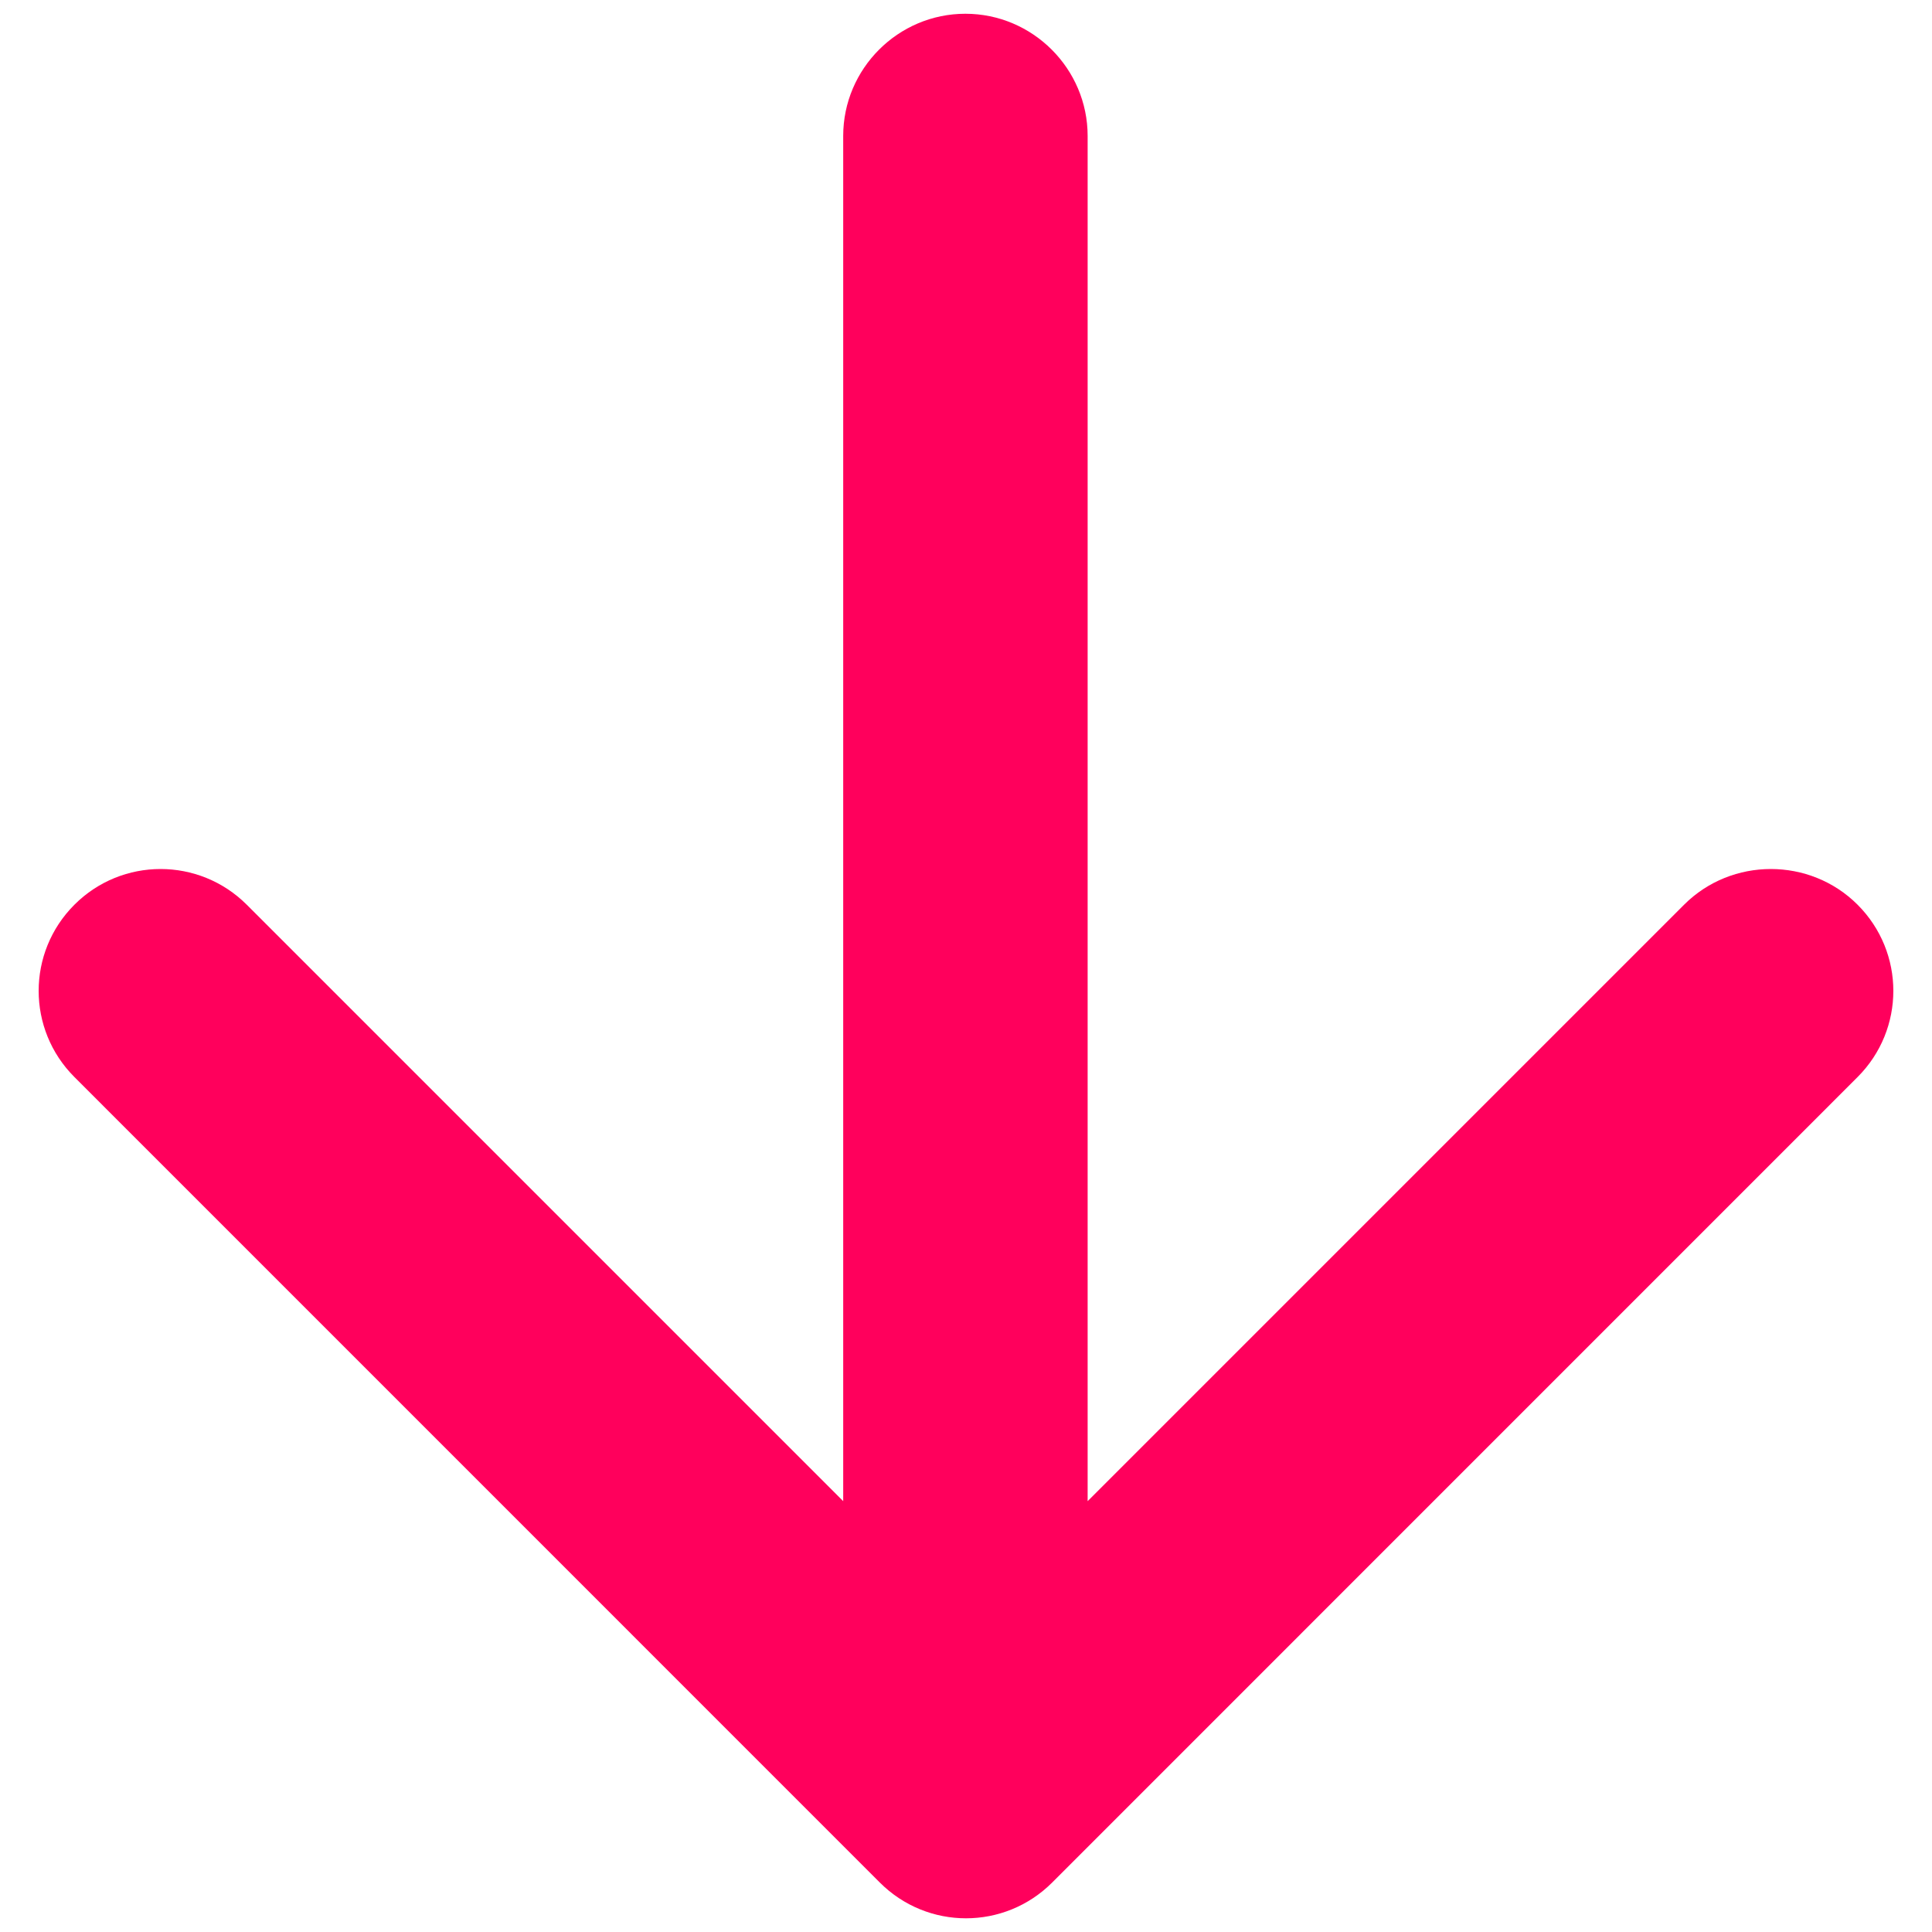 <svg width="25" height="25" viewBox="0 0 25 25" fill="none" xmlns="http://www.w3.org/2000/svg">
<path d="M14.074 1.759L14.074 19.425L21.792 11.707C22.408 11.091 23.421 11.091 24.037 11.707C24.654 12.324 24.654 13.32 24.037 13.937L13.615 24.36C12.998 24.977 12.002 24.977 11.385 24.36L0.963 13.937C0.346 13.32 0.346 12.324 0.963 11.707C1.579 11.091 2.576 11.091 3.193 11.707L10.911 19.425L10.911 1.759C10.911 0.889 11.622 0.178 12.492 0.178C13.362 0.178 14.074 0.889 14.074 1.759Z" fill="#FF005C"/>
</svg>
